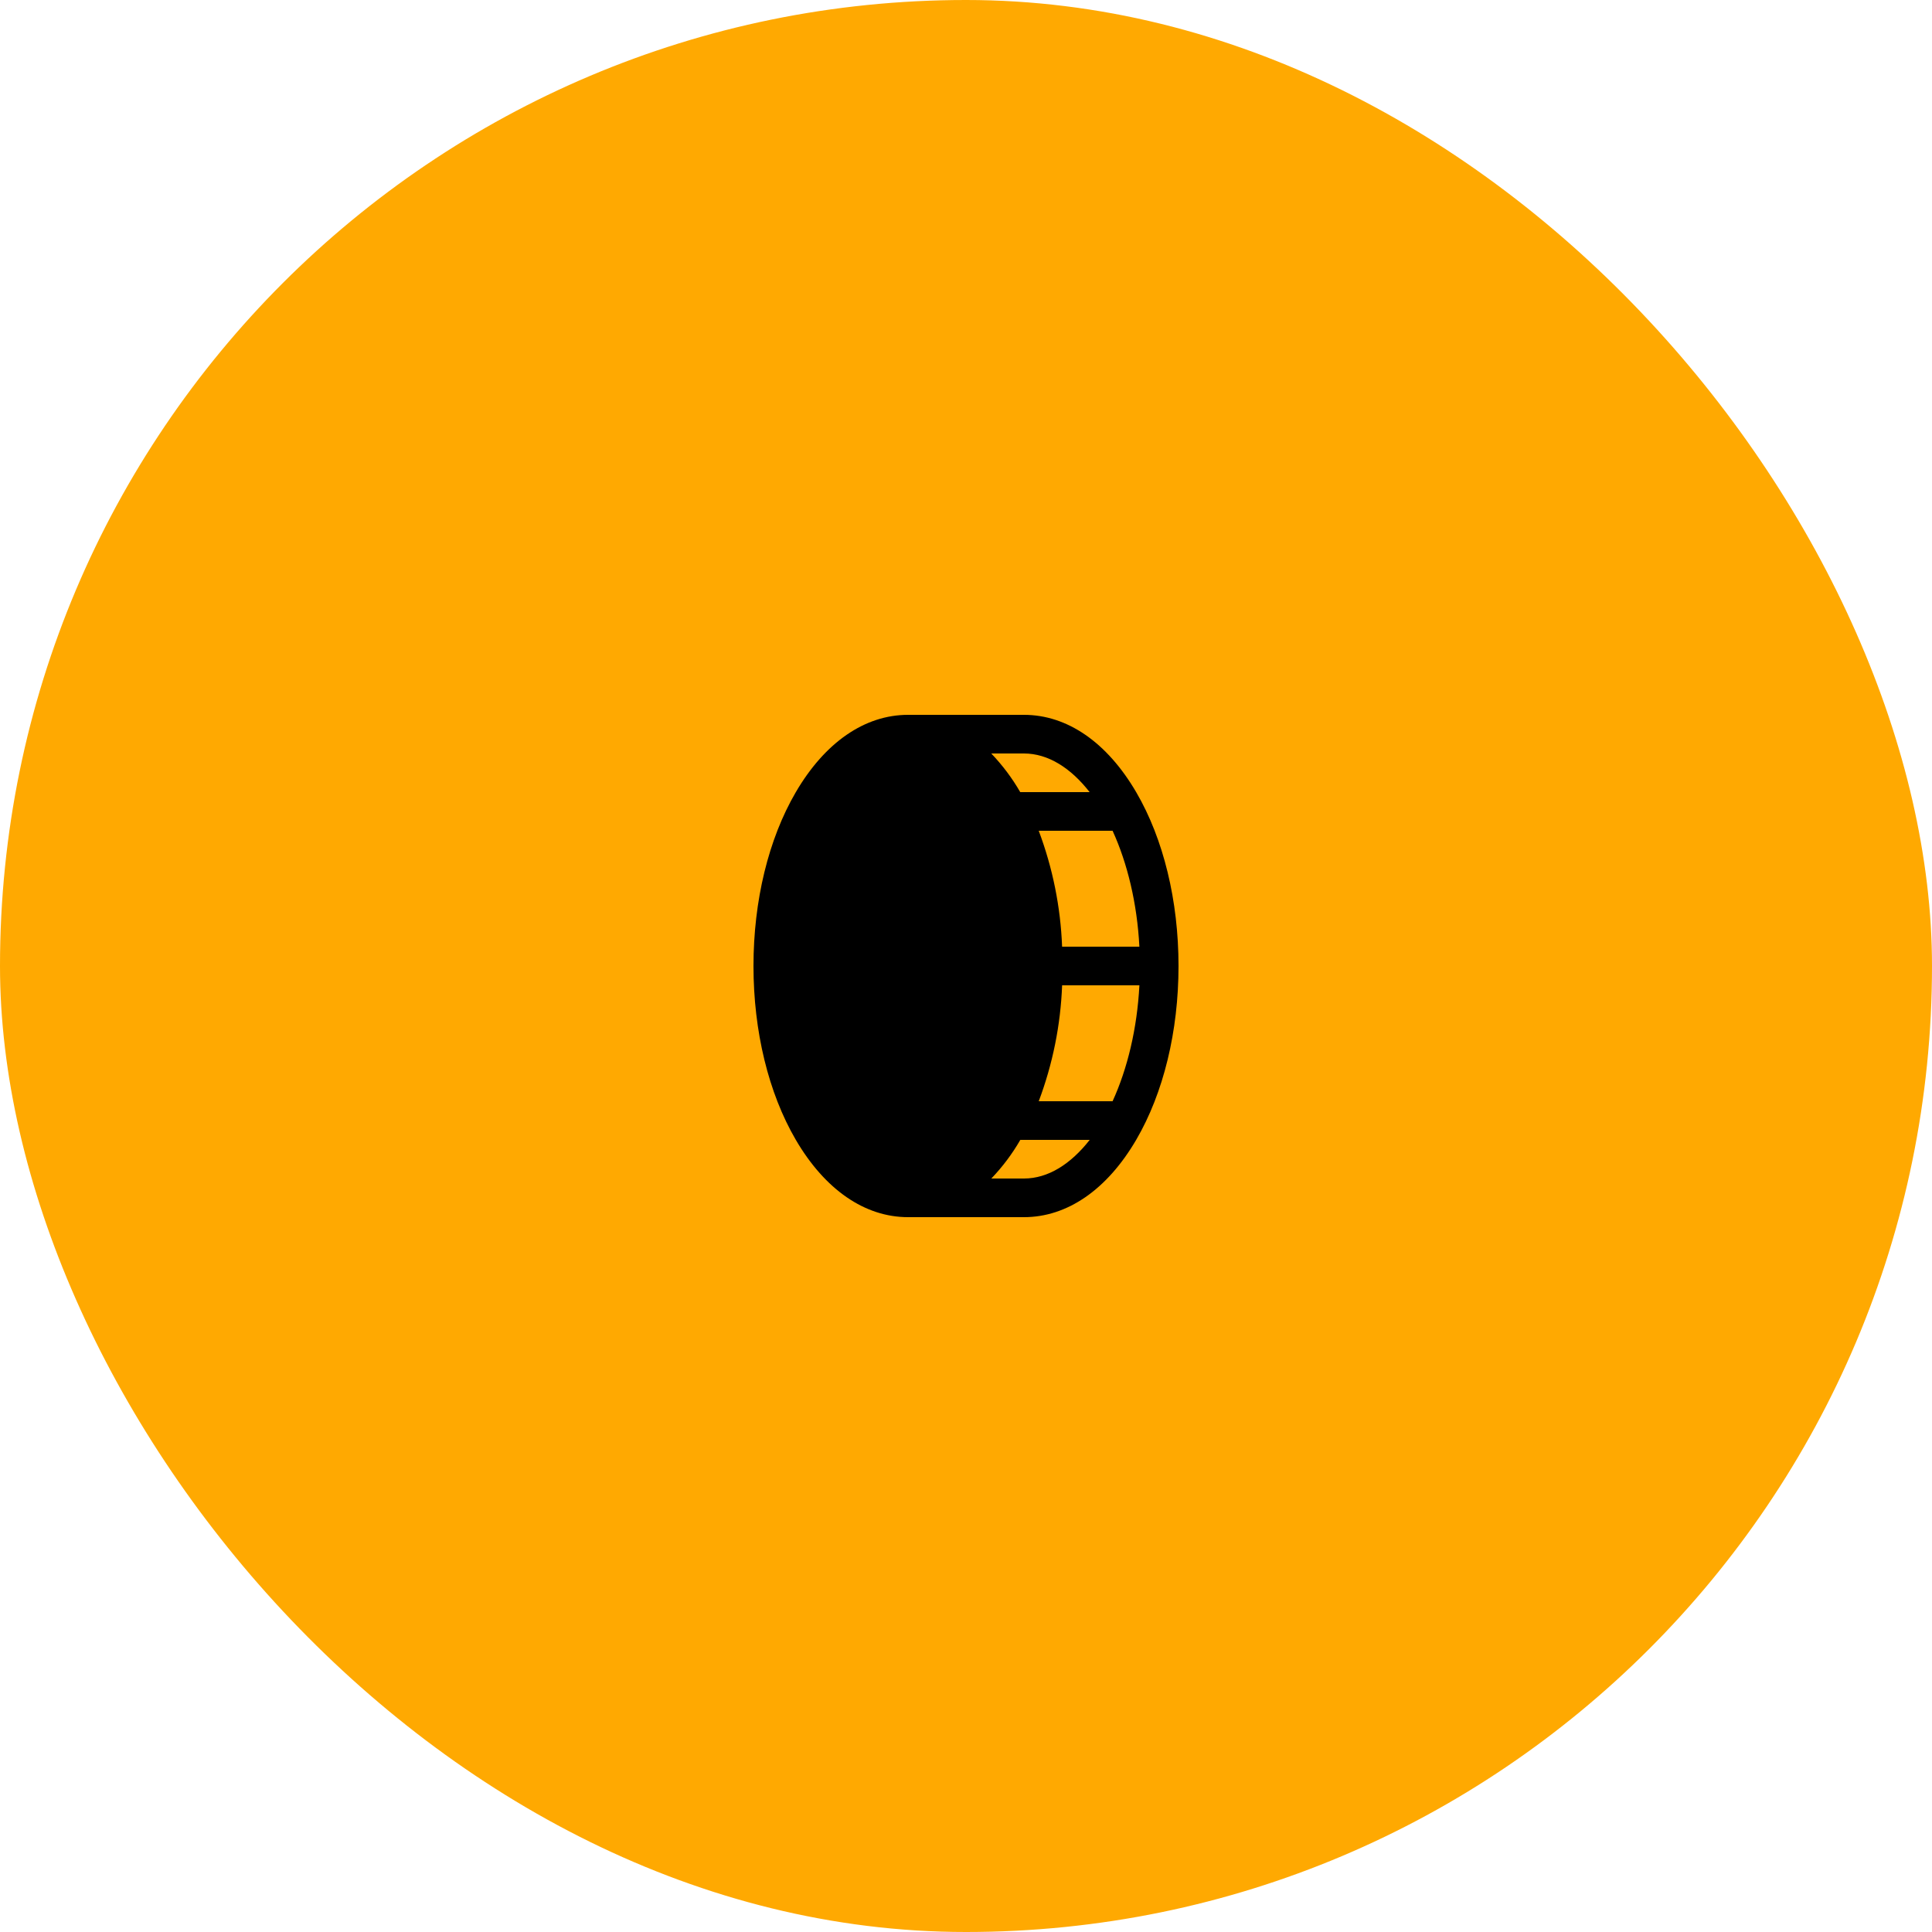 <?xml version="1.0" encoding="UTF-8"?> <svg xmlns="http://www.w3.org/2000/svg" width="100" height="100" viewBox="0 0 100 100" fill="none"><rect width="100" height="100" rx="50" fill="#FFA901"></rect><g clip-path="url(#clip0_10_275)"><path d="M58.814 41.011C57.305 38.425 55.24 37 53 37H47C44.76 37 42.695 38.425 41.186 41.011C39.776 43.428 39 46.625 39 50C39 53.375 39.776 56.572 41.186 58.989C42.695 61.575 44.76 63 47 63H53C55.24 63 57.305 61.575 58.814 58.989C60.224 56.572 61 53.375 61 50C61 46.625 60.224 43.428 58.814 41.011ZM58.974 49H54.974C54.896 46.948 54.487 44.922 53.764 43H57.587C58.352 44.672 58.858 46.75 58.974 49ZM56.399 41H52.807C52.39 40.275 51.886 39.604 51.307 39H53C54.25 39 55.425 39.75 56.399 41ZM53 61H51.311C51.89 60.396 52.394 59.725 52.811 59H56.403C55.425 60.25 54.25 61 53 61ZM57.587 57H53.765C54.488 55.078 54.897 53.052 54.975 51H58.975C58.858 53.25 58.352 55.328 57.587 57Z" fill="black"></path></g><defs><clipPath id="clip0_10_275"><rect width="32" height="32" fill="white" transform="translate(34 34)"></rect></clipPath></defs></svg> 